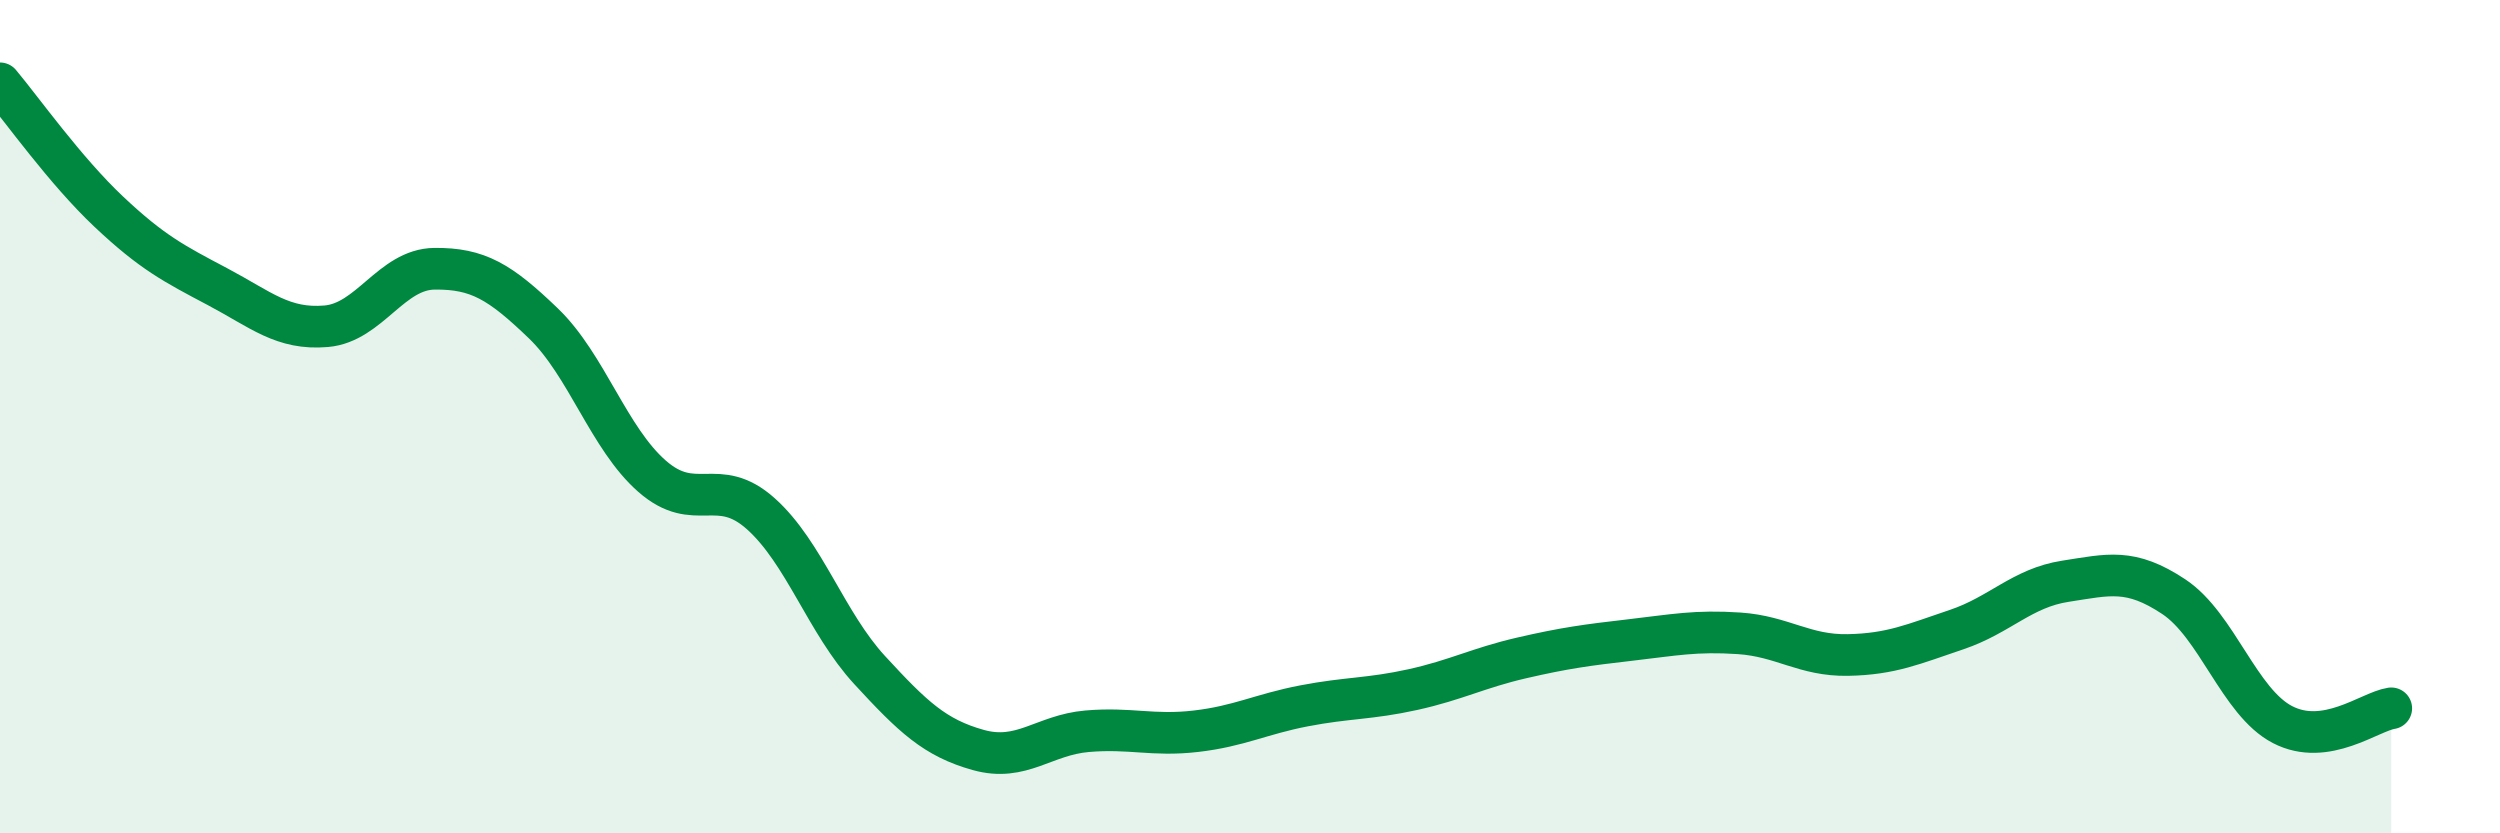 
    <svg width="60" height="20" viewBox="0 0 60 20" xmlns="http://www.w3.org/2000/svg">
      <path
        d="M 0,2 C 0.52,2.62 1.57,4.1 2.61,5.08 C 3.65,6.06 4.18,6.33 5.22,6.88 C 6.26,7.43 6.79,7.92 7.83,7.83 C 8.87,7.74 9.39,6.46 10.43,6.45 C 11.47,6.44 12,6.76 13.04,7.76 C 14.08,8.76 14.61,10.52 15.65,11.43 C 16.69,12.34 17.22,11.4 18.26,12.33 C 19.3,13.26 19.83,14.95 20.87,16.08 C 21.91,17.21 22.44,17.71 23.48,18 C 24.52,18.29 25.05,17.64 26.09,17.55 C 27.13,17.46 27.66,17.67 28.7,17.55 C 29.74,17.43 30.26,17.14 31.3,16.94 C 32.34,16.74 32.87,16.78 33.91,16.55 C 34.95,16.32 35.48,16.03 36.52,15.79 C 37.56,15.55 38.09,15.48 39.13,15.36 C 40.17,15.24 40.7,15.13 41.74,15.2 C 42.78,15.27 43.31,15.74 44.35,15.72 C 45.39,15.7 45.92,15.46 46.96,15.11 C 48,14.76 48.53,14.11 49.57,13.95 C 50.61,13.79 51.13,13.63 52.17,14.32 C 53.21,15.01 53.74,16.85 54.78,17.39 C 55.82,17.93 56.87,17.08 57.39,17L57.39 20L0 20Z"
        fill="#008740"
        opacity="0.1"
        stroke-linecap="round"
        stroke-linejoin="round"
      />
      <path
        d="M 0,2 C 0.52,2.62 1.57,4.1 2.61,5.08 C 3.65,6.06 4.18,6.33 5.22,6.88 C 6.26,7.43 6.79,7.92 7.83,7.83 C 8.87,7.74 9.39,6.46 10.43,6.45 C 11.47,6.44 12,6.76 13.04,7.76 C 14.08,8.76 14.61,10.52 15.65,11.43 C 16.69,12.34 17.22,11.4 18.26,12.33 C 19.3,13.26 19.83,14.95 20.87,16.08 C 21.91,17.21 22.44,17.71 23.48,18 C 24.52,18.29 25.05,17.64 26.09,17.55 C 27.13,17.46 27.66,17.67 28.7,17.55 C 29.74,17.43 30.26,17.14 31.3,16.94 C 32.34,16.74 32.87,16.78 33.91,16.55 C 34.95,16.32 35.48,16.03 36.52,15.79 C 37.56,15.55 38.09,15.48 39.13,15.36 C 40.17,15.24 40.7,15.13 41.74,15.2 C 42.78,15.27 43.31,15.74 44.35,15.72 C 45.39,15.7 45.92,15.46 46.96,15.11 C 48,14.76 48.53,14.11 49.57,13.95 C 50.61,13.79 51.13,13.63 52.17,14.32 C 53.21,15.01 53.74,16.85 54.78,17.39 C 55.82,17.93 56.87,17.08 57.39,17"
        stroke="#008740"
        stroke-width="1"
        fill="none"
        stroke-linecap="round"
        stroke-linejoin="round"
      />
    </svg>
  